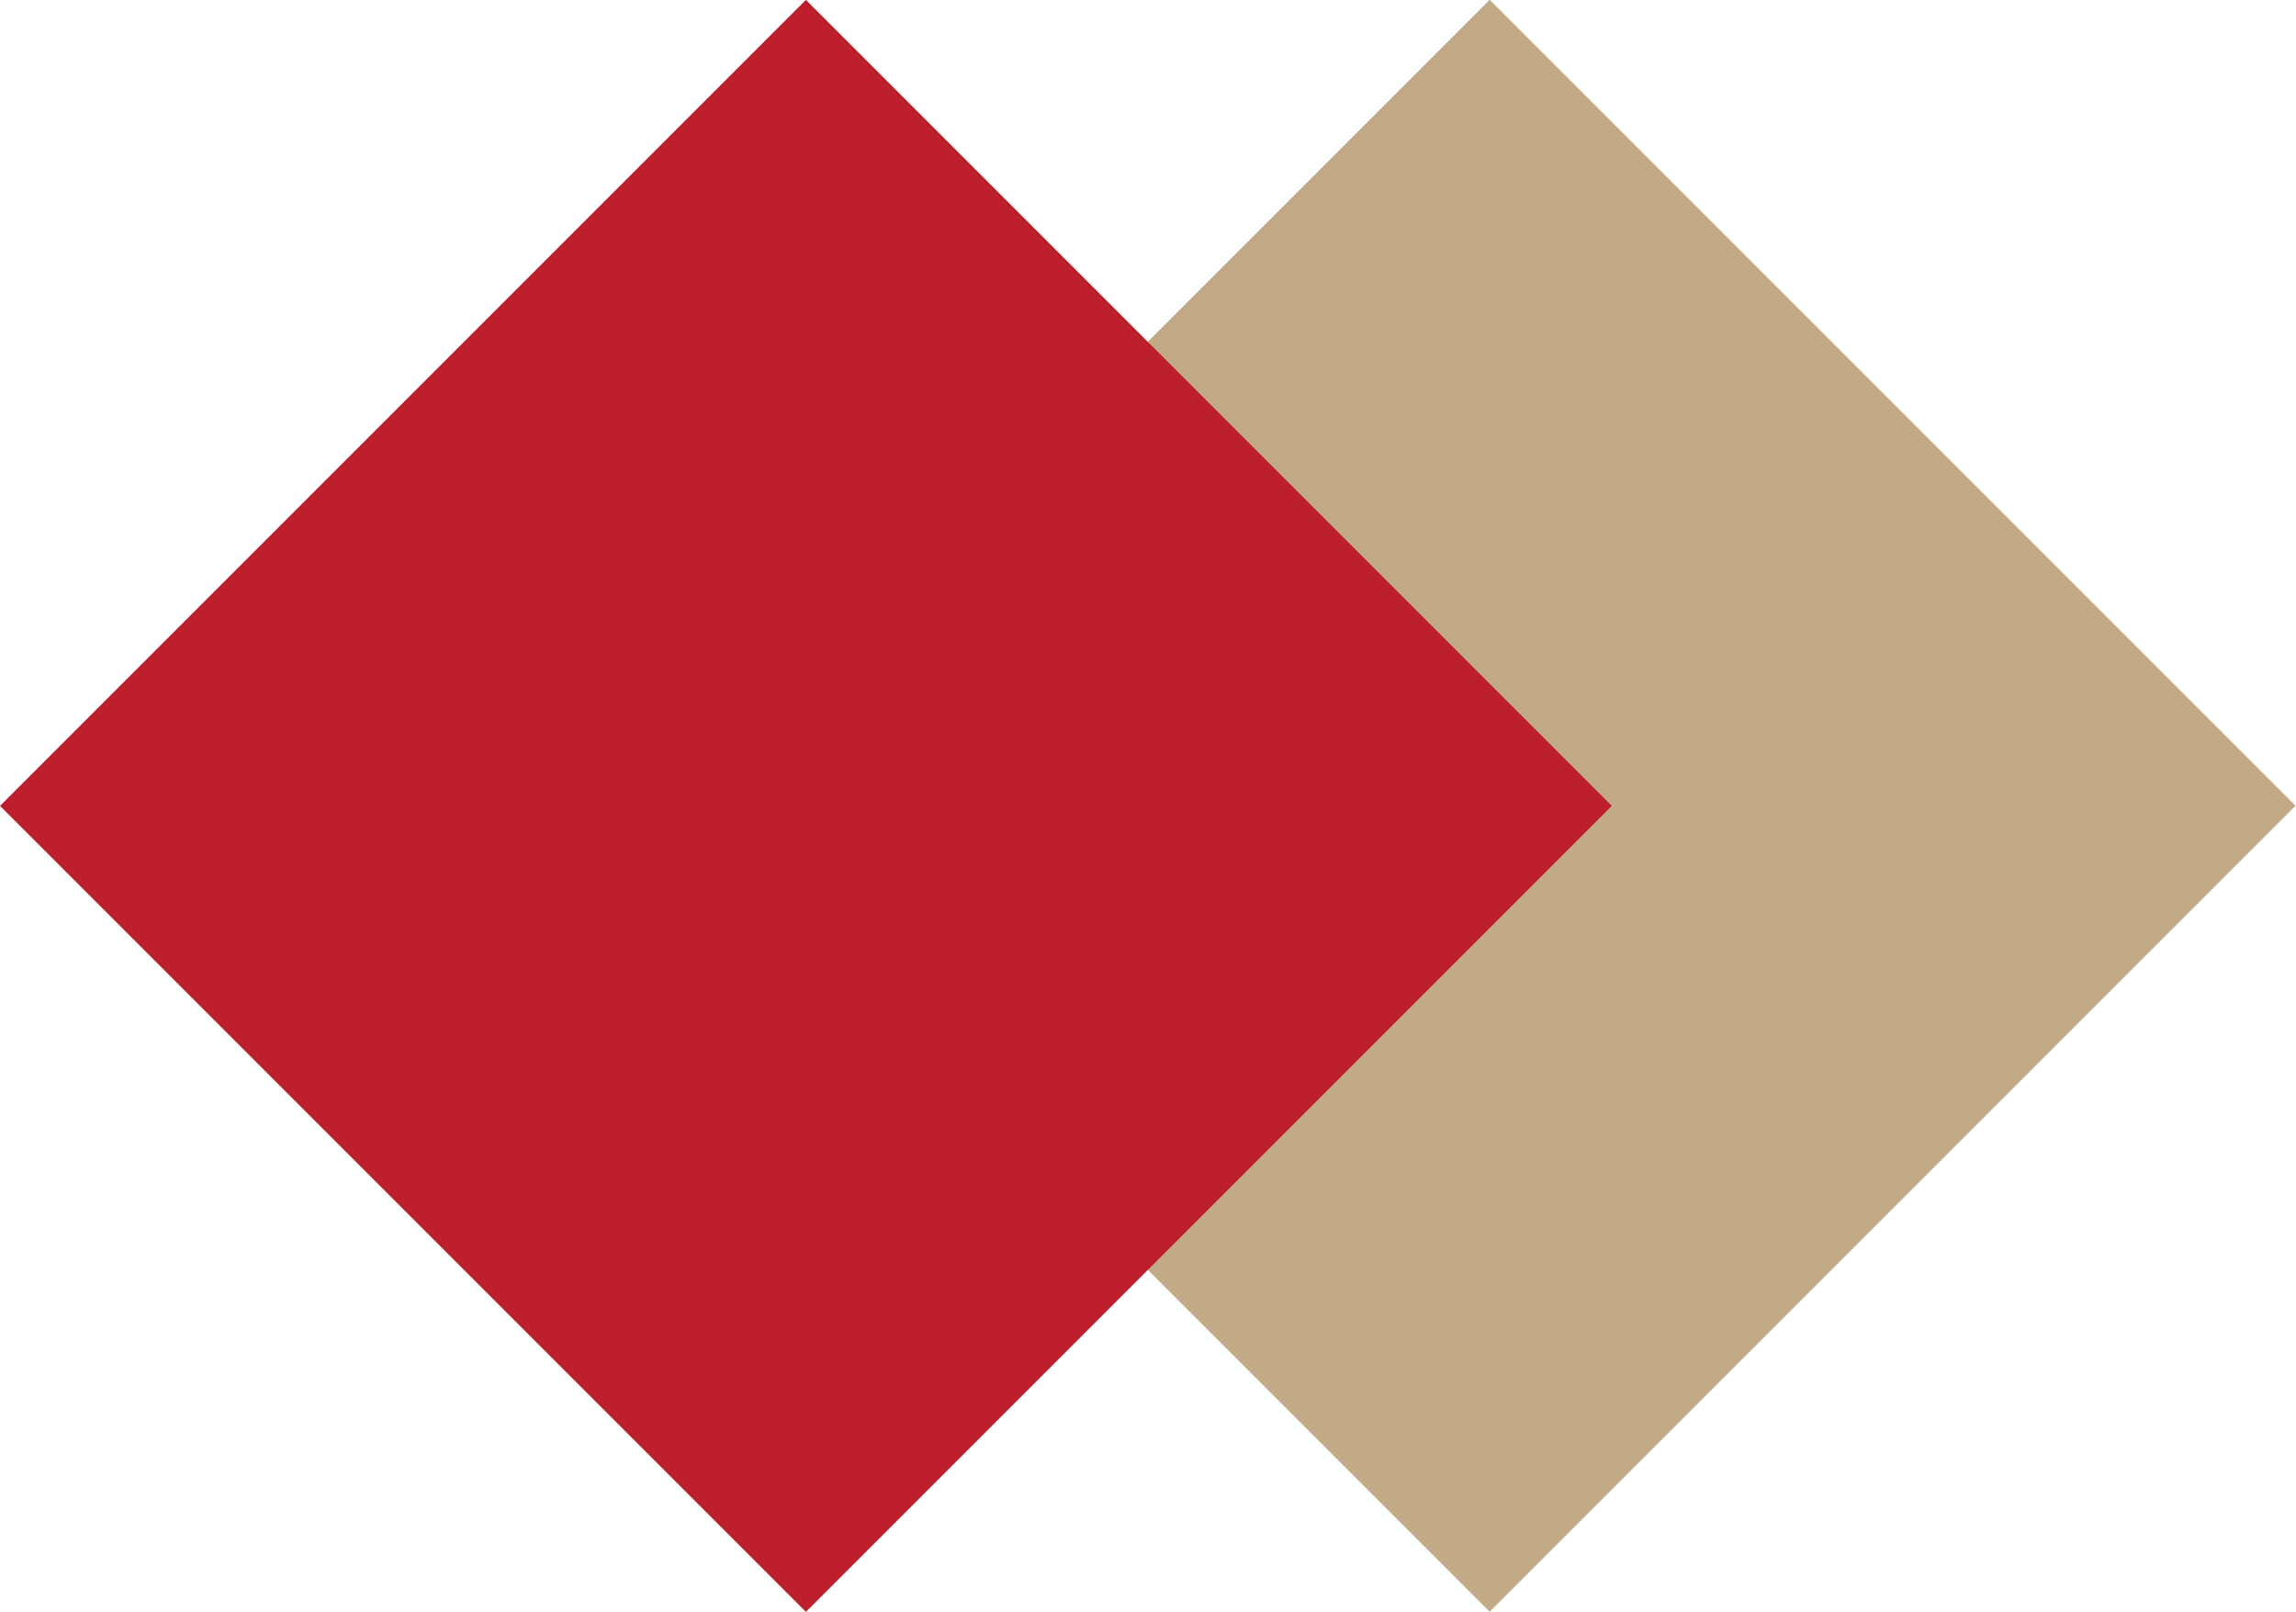 <svg xmlns="http://www.w3.org/2000/svg" xmlns:xlink="http://www.w3.org/1999/xlink" fill="none" version="1.1" width="20.143" height="14.142" viewBox="0 0 20.143 14.142"><g><g transform="matrix(0.707,0.707,-0.707,0.707,3.828,-9.243)"><rect x="13.071" y="0" width="10" height="10" rx="0" fill="#C2AA86" fill-opacity="1"/></g><g transform="matrix(0.707,0.707,-0.707,0.707,2.071,-5)"><rect x="7.071" y="0" width="10" height="10" rx="0" fill="#BC1E2C" fill-opacity="1"/></g></g></svg>